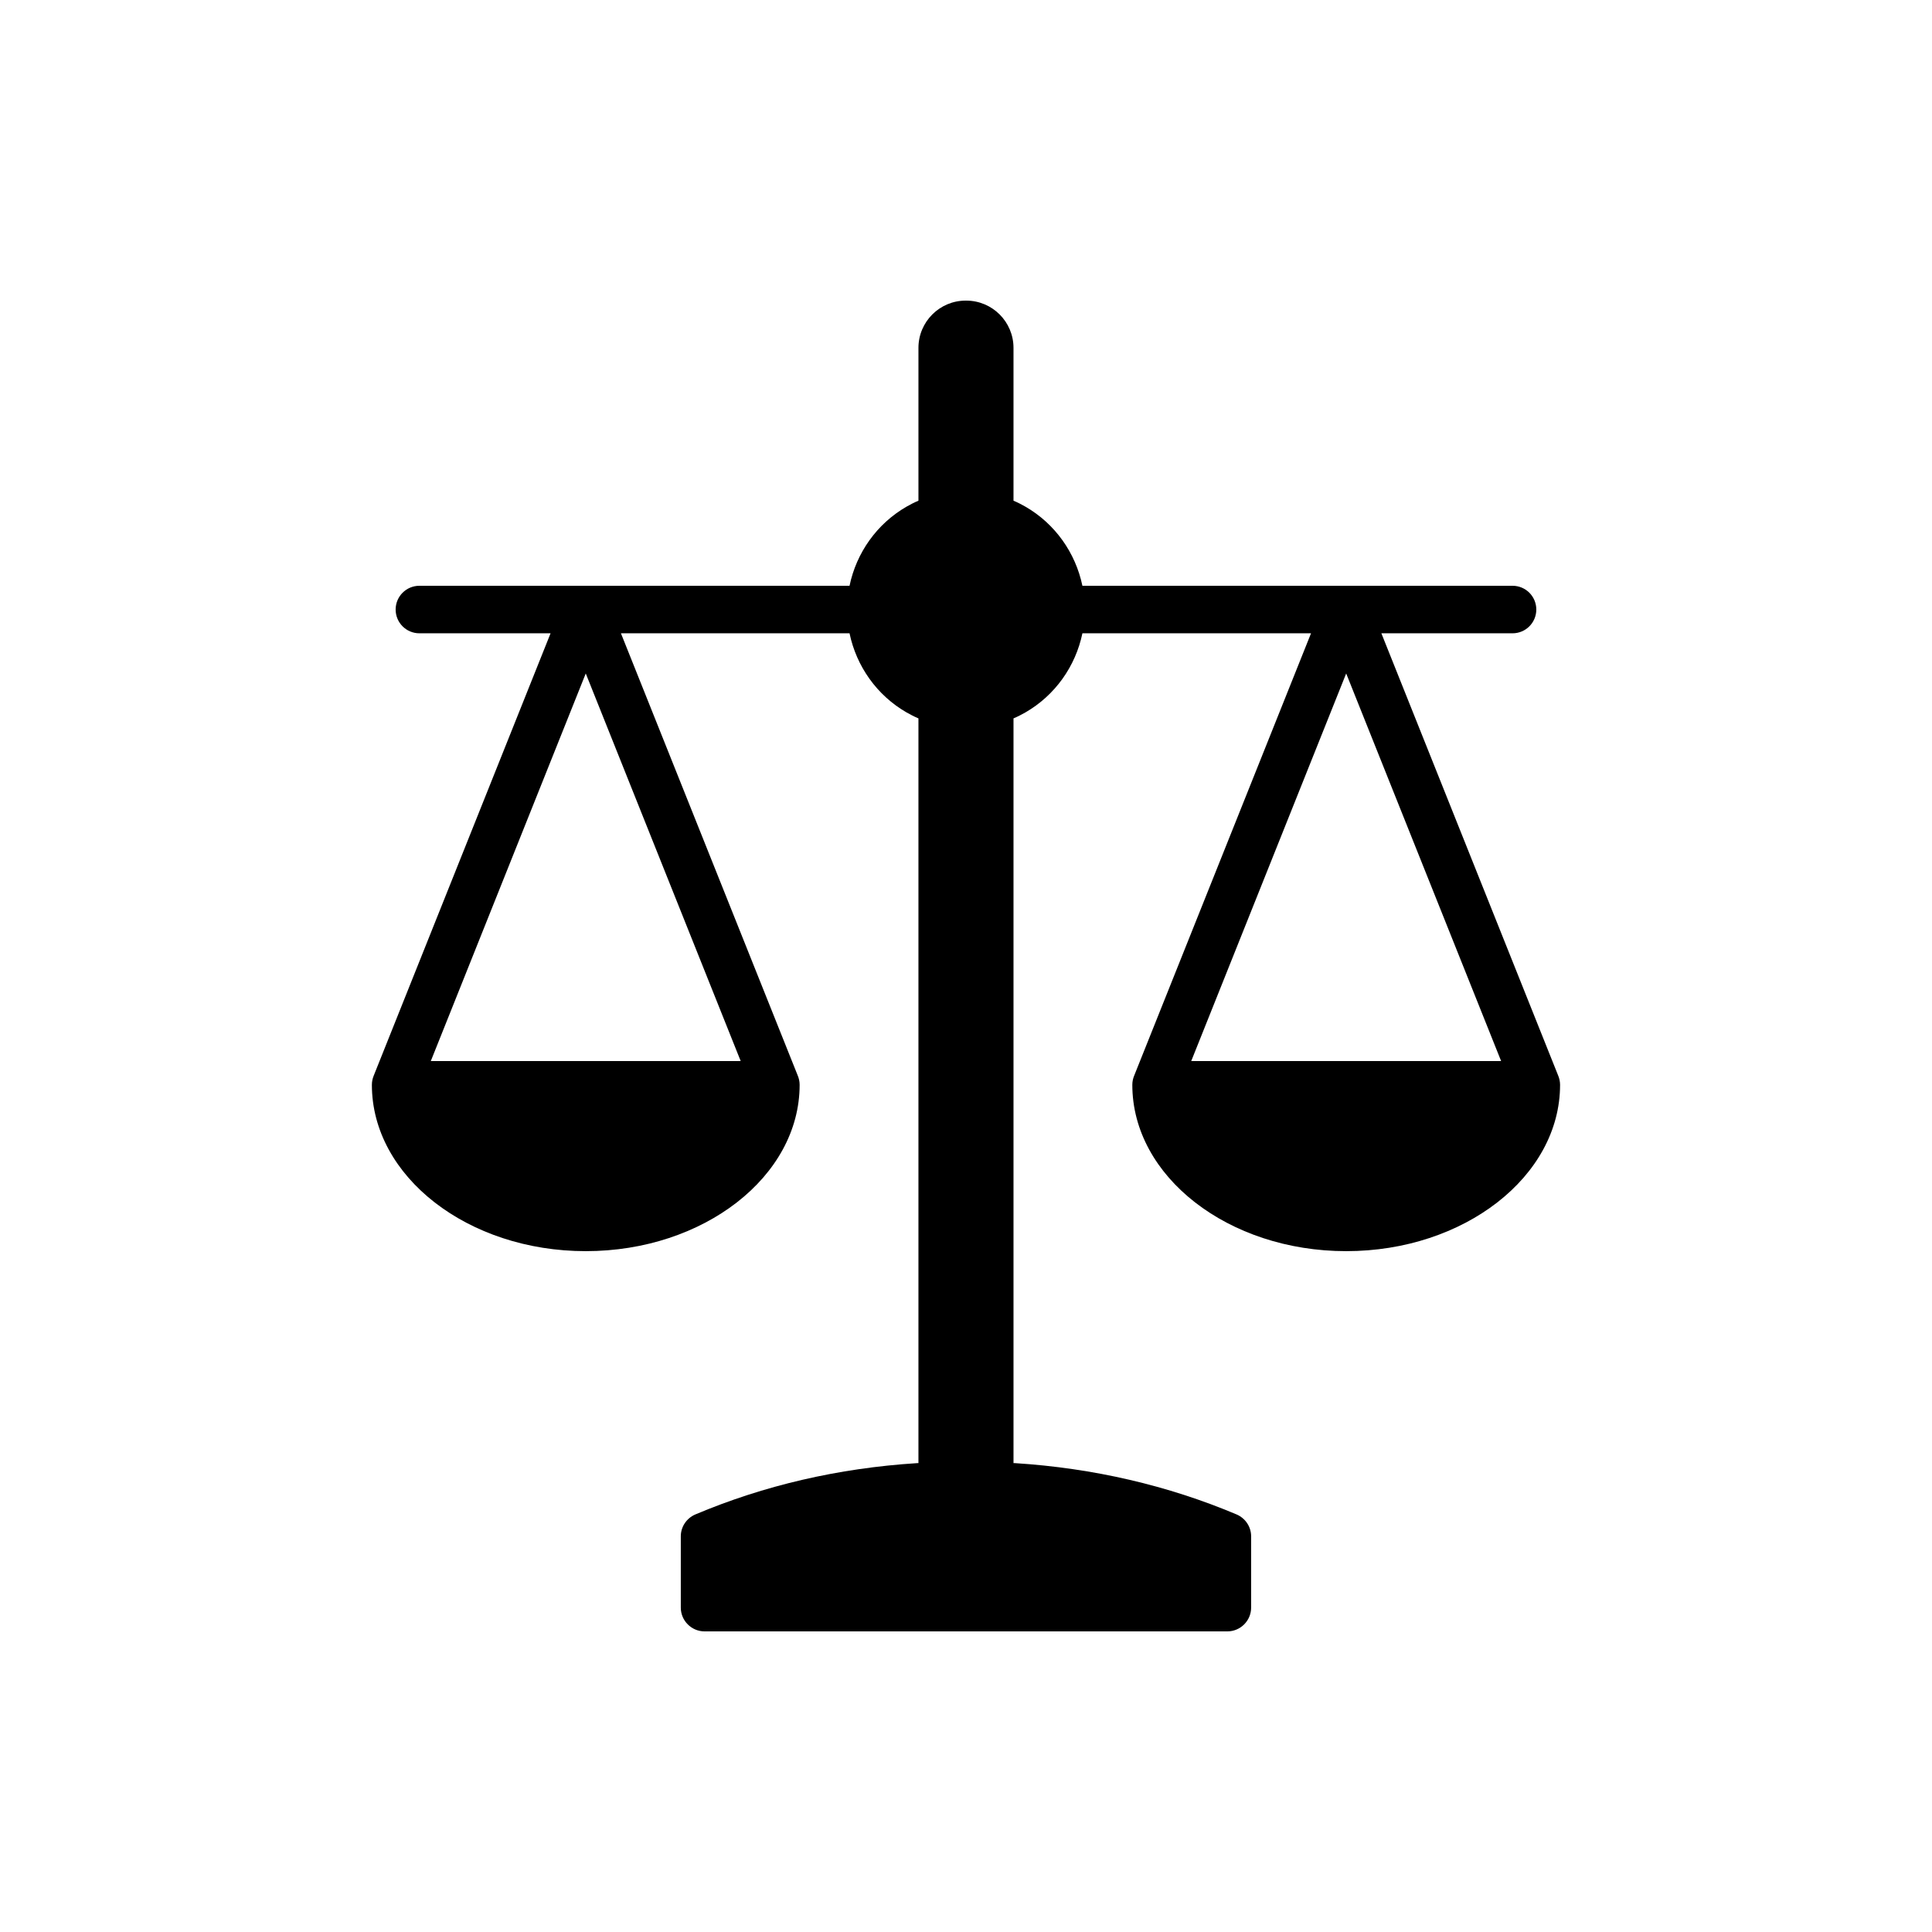 <?xml version="1.0" encoding="UTF-8"?>
<!-- Uploaded to: SVG Repo, www.svgrepo.com, Generator: SVG Repo Mixer Tools -->
<svg fill="#000000" width="800px" height="800px" version="1.1" viewBox="144 144 512 512" xmlns="http://www.w3.org/2000/svg">
 <path d="m556.93 429.03-46.852-117.2h34.762c3.481 0 6.297-2.816 6.297-6.297 0-3.481-2.816-6.297-6.297-6.297h-113.99c-1.828-8.754-7.242-16.438-15.113-20.973-1.008-0.566-2.078-1.133-3.148-1.574v-40.492c0-6.922-5.609-12.531-12.531-12.531h-0.125c-6.922-0.004-12.535 5.609-12.535 12.531v40.492c-1.07 0.441-2.141 1.008-3.148 1.574-7.871 4.535-13.289 12.215-15.113 20.973h-113.99c-3.477 0-6.297 2.816-6.297 6.297 0 3.481 2.82 6.297 6.297 6.297h34.762l-46.855 117.2c-0.312 0.754-0.5 1.574-0.5 2.457 0 24.309 25.441 44.082 56.68 44.082 31.234 0 56.68-19.773 56.68-44.082 0-0.883-0.188-1.699-0.504-2.457l-46.855-117.2h60.582c1.828 8.754 7.242 16.438 15.113 20.973 1.008 0.566 2.078 1.133 3.148 1.574v197.37h-0.379c-20.848 1.324-40.555 5.918-58.758 13.602-2.328 1.008-3.84 3.273-3.84 5.793v18.895c0 3.465 2.832 6.297 6.297 6.297h138.55c3.465 0 6.297-2.832 6.297-6.297v-18.895c0-2.519-1.512-4.785-3.84-5.793-18.199-7.684-37.977-12.281-58.695-13.602h-0.438v-197.37c1.07-0.441 2.141-1.008 3.148-1.574 7.871-4.535 13.289-12.215 15.113-20.973h60.586l-46.855 117.2c-0.316 0.754-0.504 1.574-0.504 2.457 0 24.309 25.441 44.082 56.68 44.082 31.234 0 56.68-19.773 56.68-44.082-0.004-0.883-0.191-1.703-0.508-2.457zm-216.64-3.844h-82.121l41.062-102.71zm119.4 0 41.062-102.71 41.059 102.71z"/>
</svg>